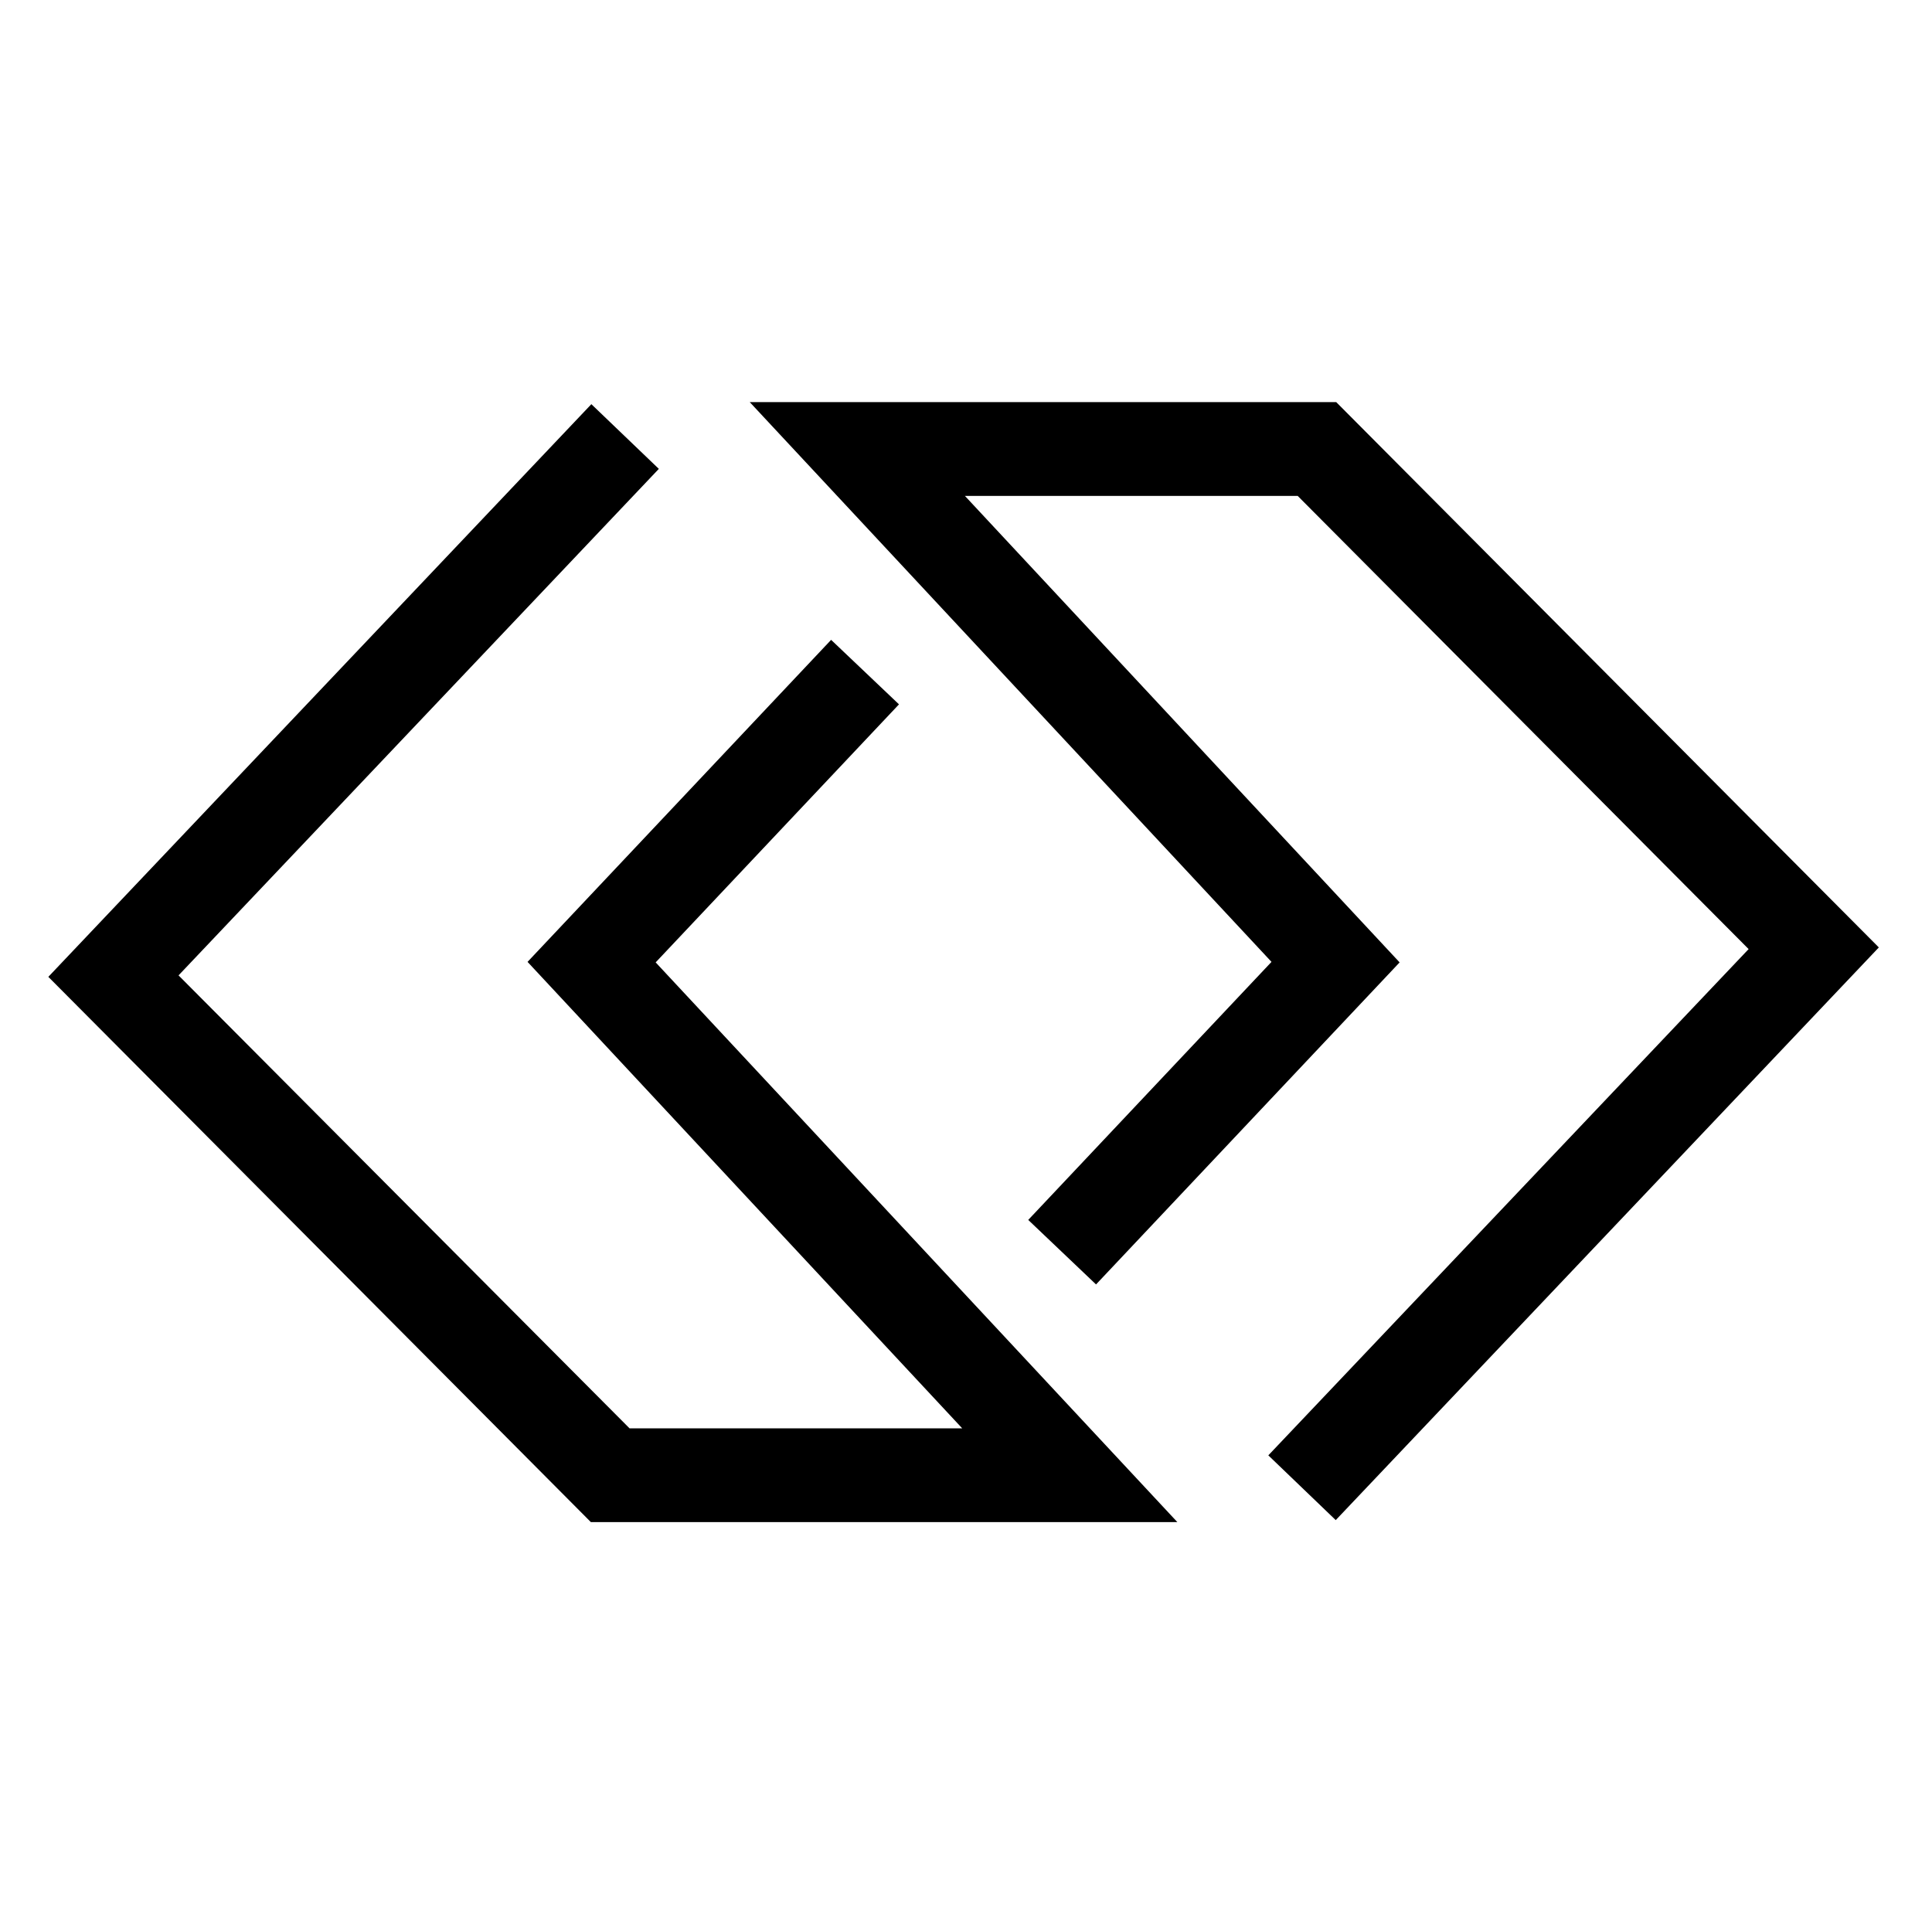 <svg xmlns="http://www.w3.org/2000/svg" fill="none" viewBox="0 0 257 256"><path fill="#000" d="M177.76 53.5H99.735l69.403 74.47-32.359 34.33 9.019 8.582 40.383-42.844-57.822-62.059h44.268l59.98 60.288-63.891 67.354 8.968 8.616 72.244-76.19-72.168-72.538z"/><path fill="#000" d="m87.218 128.038 32.367-34.33-9.028-8.581-40.382 42.843 57.822 62.059H83.745L23.75 129.766l63.89-67.387-8.976-8.608-72.235 76.19L78.595 202.5h78.017z"/></svg>

